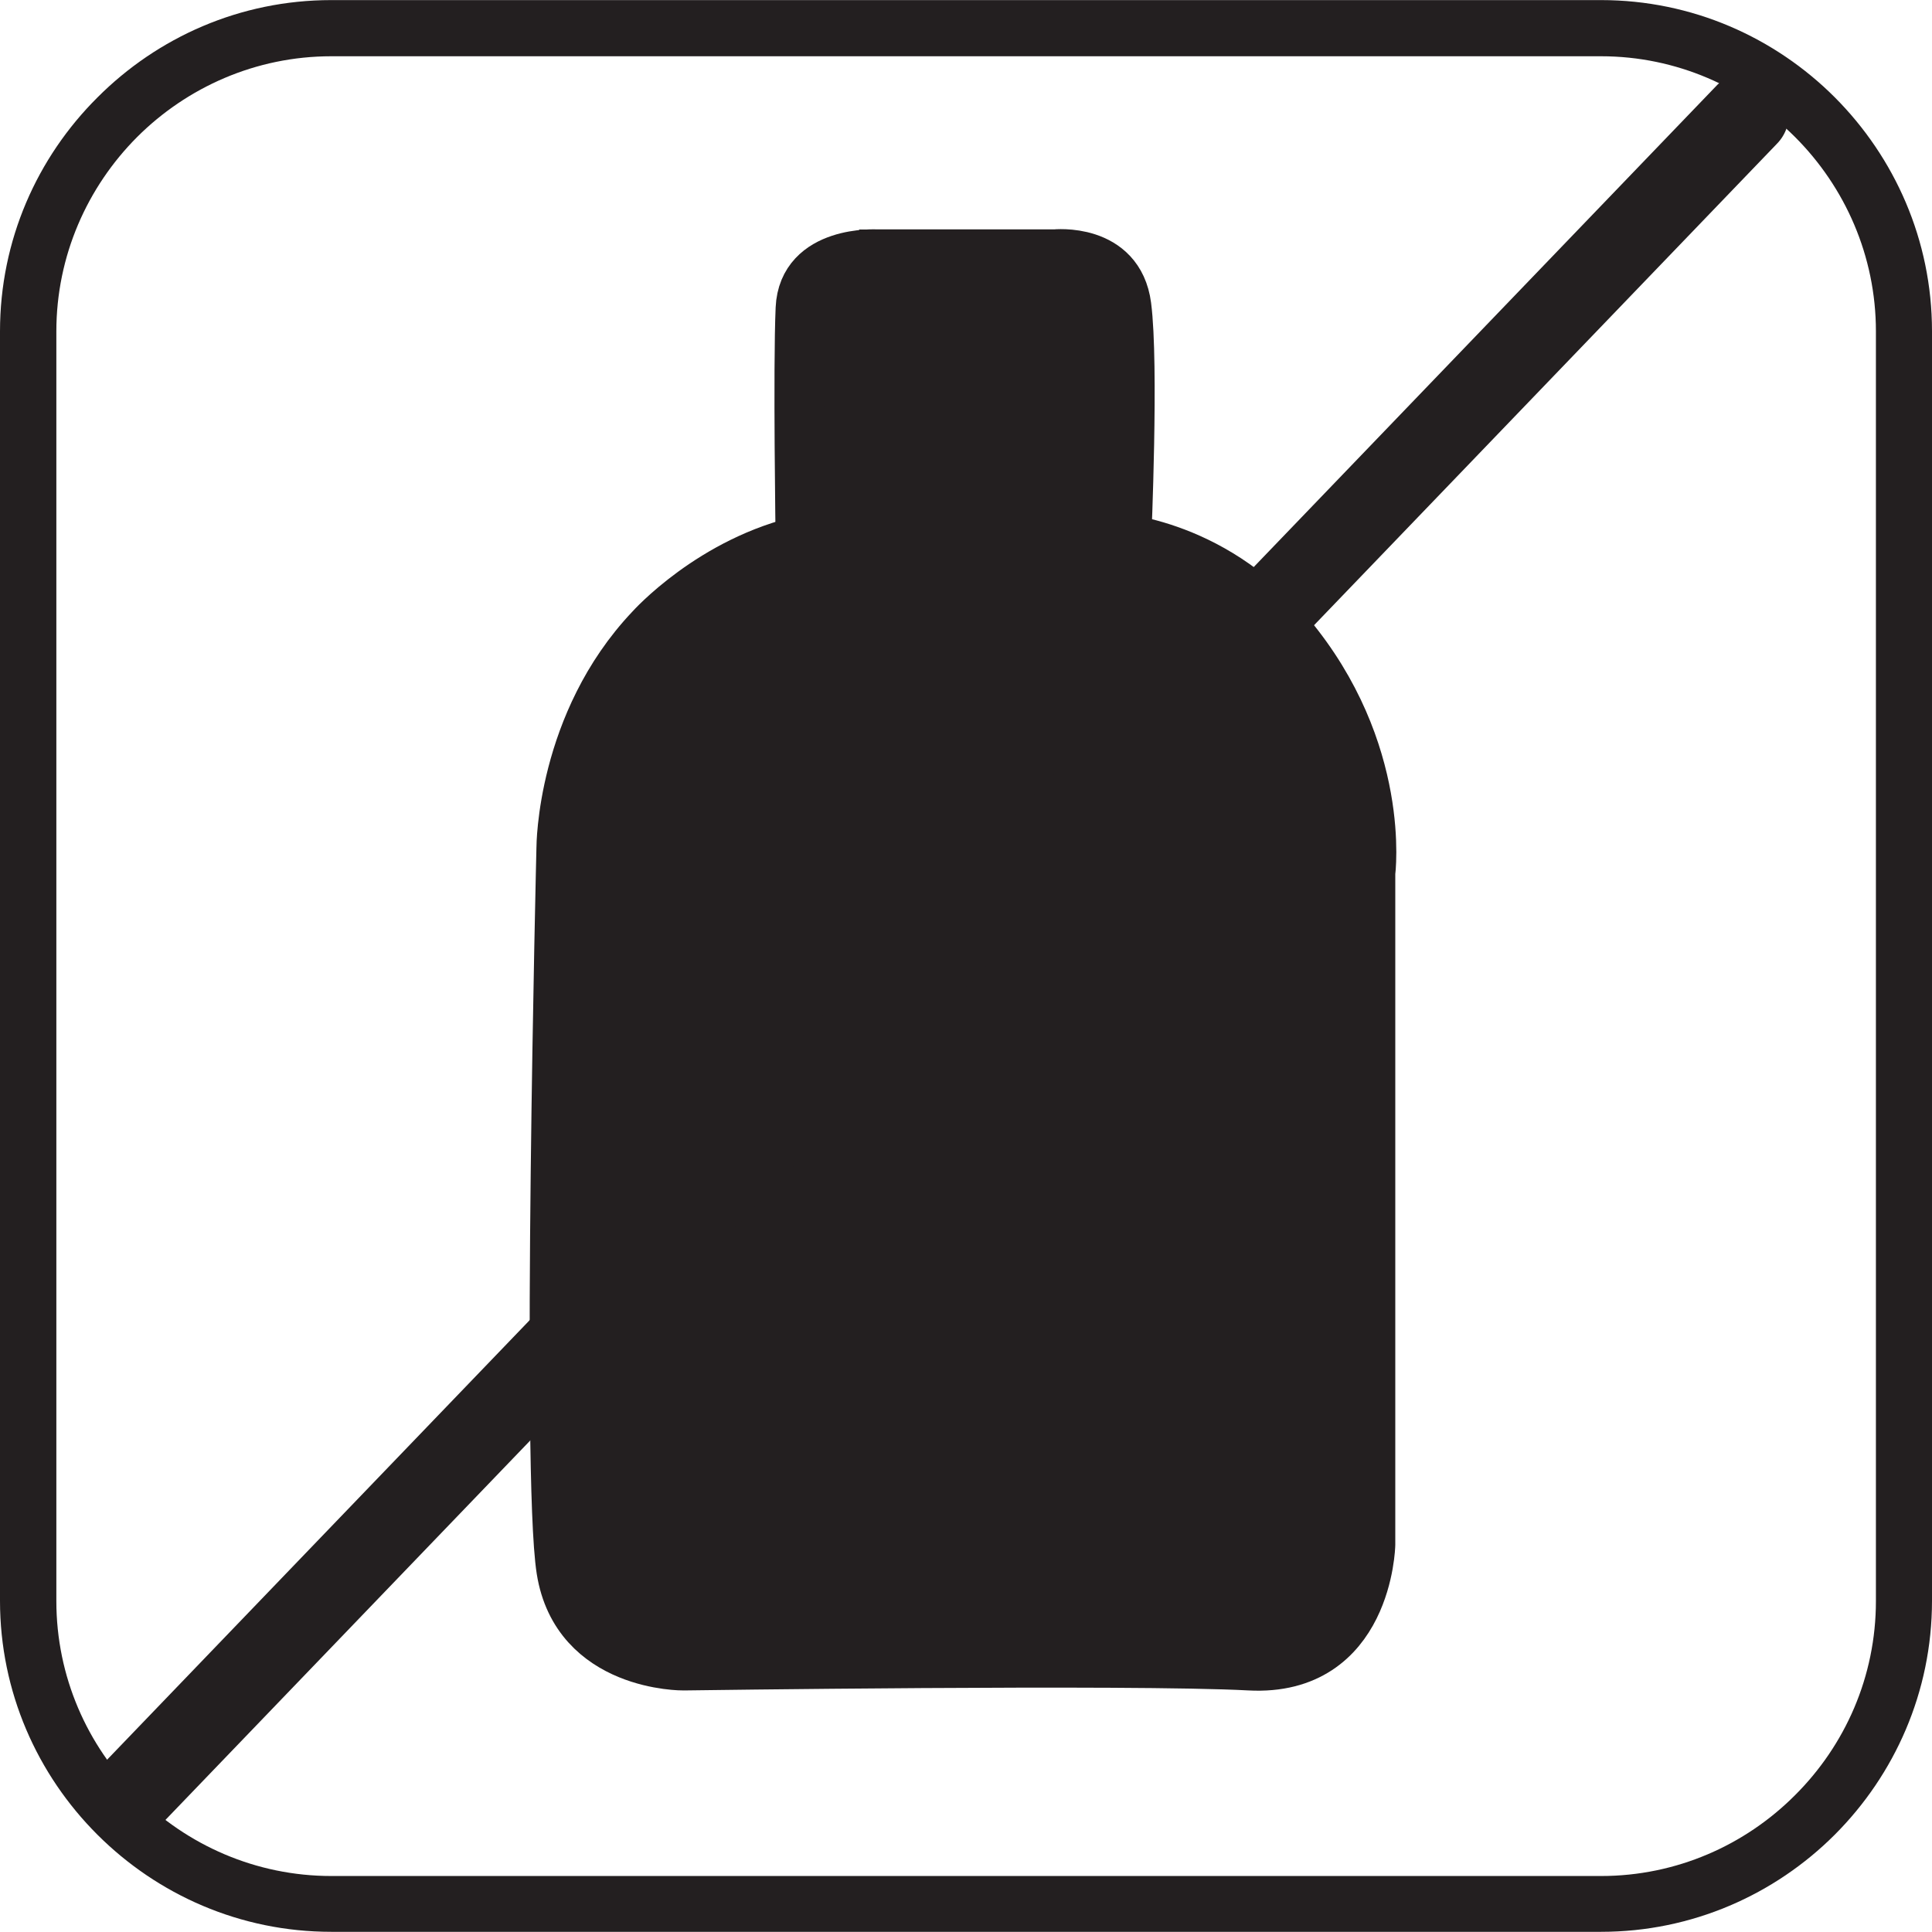 <svg width="216" height="216" viewBox="0 0 216 216" fill="none" xmlns="http://www.w3.org/2000/svg">
<path fill-rule="evenodd" clip-rule="evenodd" d="M37.04 0.01H179C189.18 0.01 198.43 4.18 205.13 10.88C211.82 17.59 216 26.83 216 37.03V178.97C216 189.17 211.83 198.41 205.13 205.12C198.42 211.83 189.16 215.98 179 215.98H37.04C26.84 215.98 17.61 211.83 10.89 205.12C4.17 198.41 0 189.16 0 178.97V37.05C0 26.85 4.15 17.61 10.89 10.9C17.6 4.17 26.84 0.01 37.04 0.01ZM179 6.29H37.04C28.59 6.29 20.9 9.76 15.33 15.32C9.76 20.91 6.3 28.6 6.3 37.05V178.99C6.3 187.46 9.75 195.13 15.33 200.7C20.88 206.27 28.59 209.74 37.04 209.74H179C187.43 209.74 195.12 206.29 200.69 200.7C206.28 195.13 209.73 187.46 209.73 178.99V37.05C209.73 28.62 206.28 20.91 200.69 15.32C195.12 9.76 187.43 6.29 179 6.29Z" fill="#231F20"/>
<path d="M123.92 60.08C123.92 60.08 135.3 60.37 144.11 70.89C155.03 83.93 153.2 97.61 153.2 97.61V172.69C153.2 172.69 152.91 186.92 139.69 186.2C126.46 185.49 76.42 186.2 76.42 186.2C76.42 186.2 64.48 186.34 62.77 175.53C61.06 164.72 62.77 94.76 62.77 94.76C62.77 94.76 62.77 80.82 72.73 70.3C72.73 70.3 79.56 62.63 90.07 60.34L123.92 60.08Z" fill="#231F20" stroke="#231F20" stroke-width="5.589" stroke-miterlimit="10"/>
<path d="M125.92 60.23C125.92 60.23 126.77 40.74 125.92 34.2C125.07 27.66 117.93 28.44 117.93 28.44H98.05C98.05 28.44 89.8 27.95 89.51 34.49C89.22 41.03 89.51 60.37 89.51 60.37" fill="#231F20"/>
<path d="M125.92 60.23C125.92 60.23 126.77 40.74 125.92 34.2C125.07 27.66 117.93 28.44 117.93 28.44H98.05C98.05 28.44 89.8 27.95 89.51 34.49C89.22 41.03 89.51 60.37 89.51 60.37" stroke="#231F20" stroke-width="5.589" stroke-miterlimit="10"/>
<path d="M195.32 12.79L14.19 201.19" stroke="#231F20" stroke-width="9.369" stroke-miterlimit="10" stroke-linecap="round" stroke-linejoin="round"/>
<path d="M104.87 25.66H96.05V31.39H104.87V25.66Z" fill="#231F20"/>
</svg>
